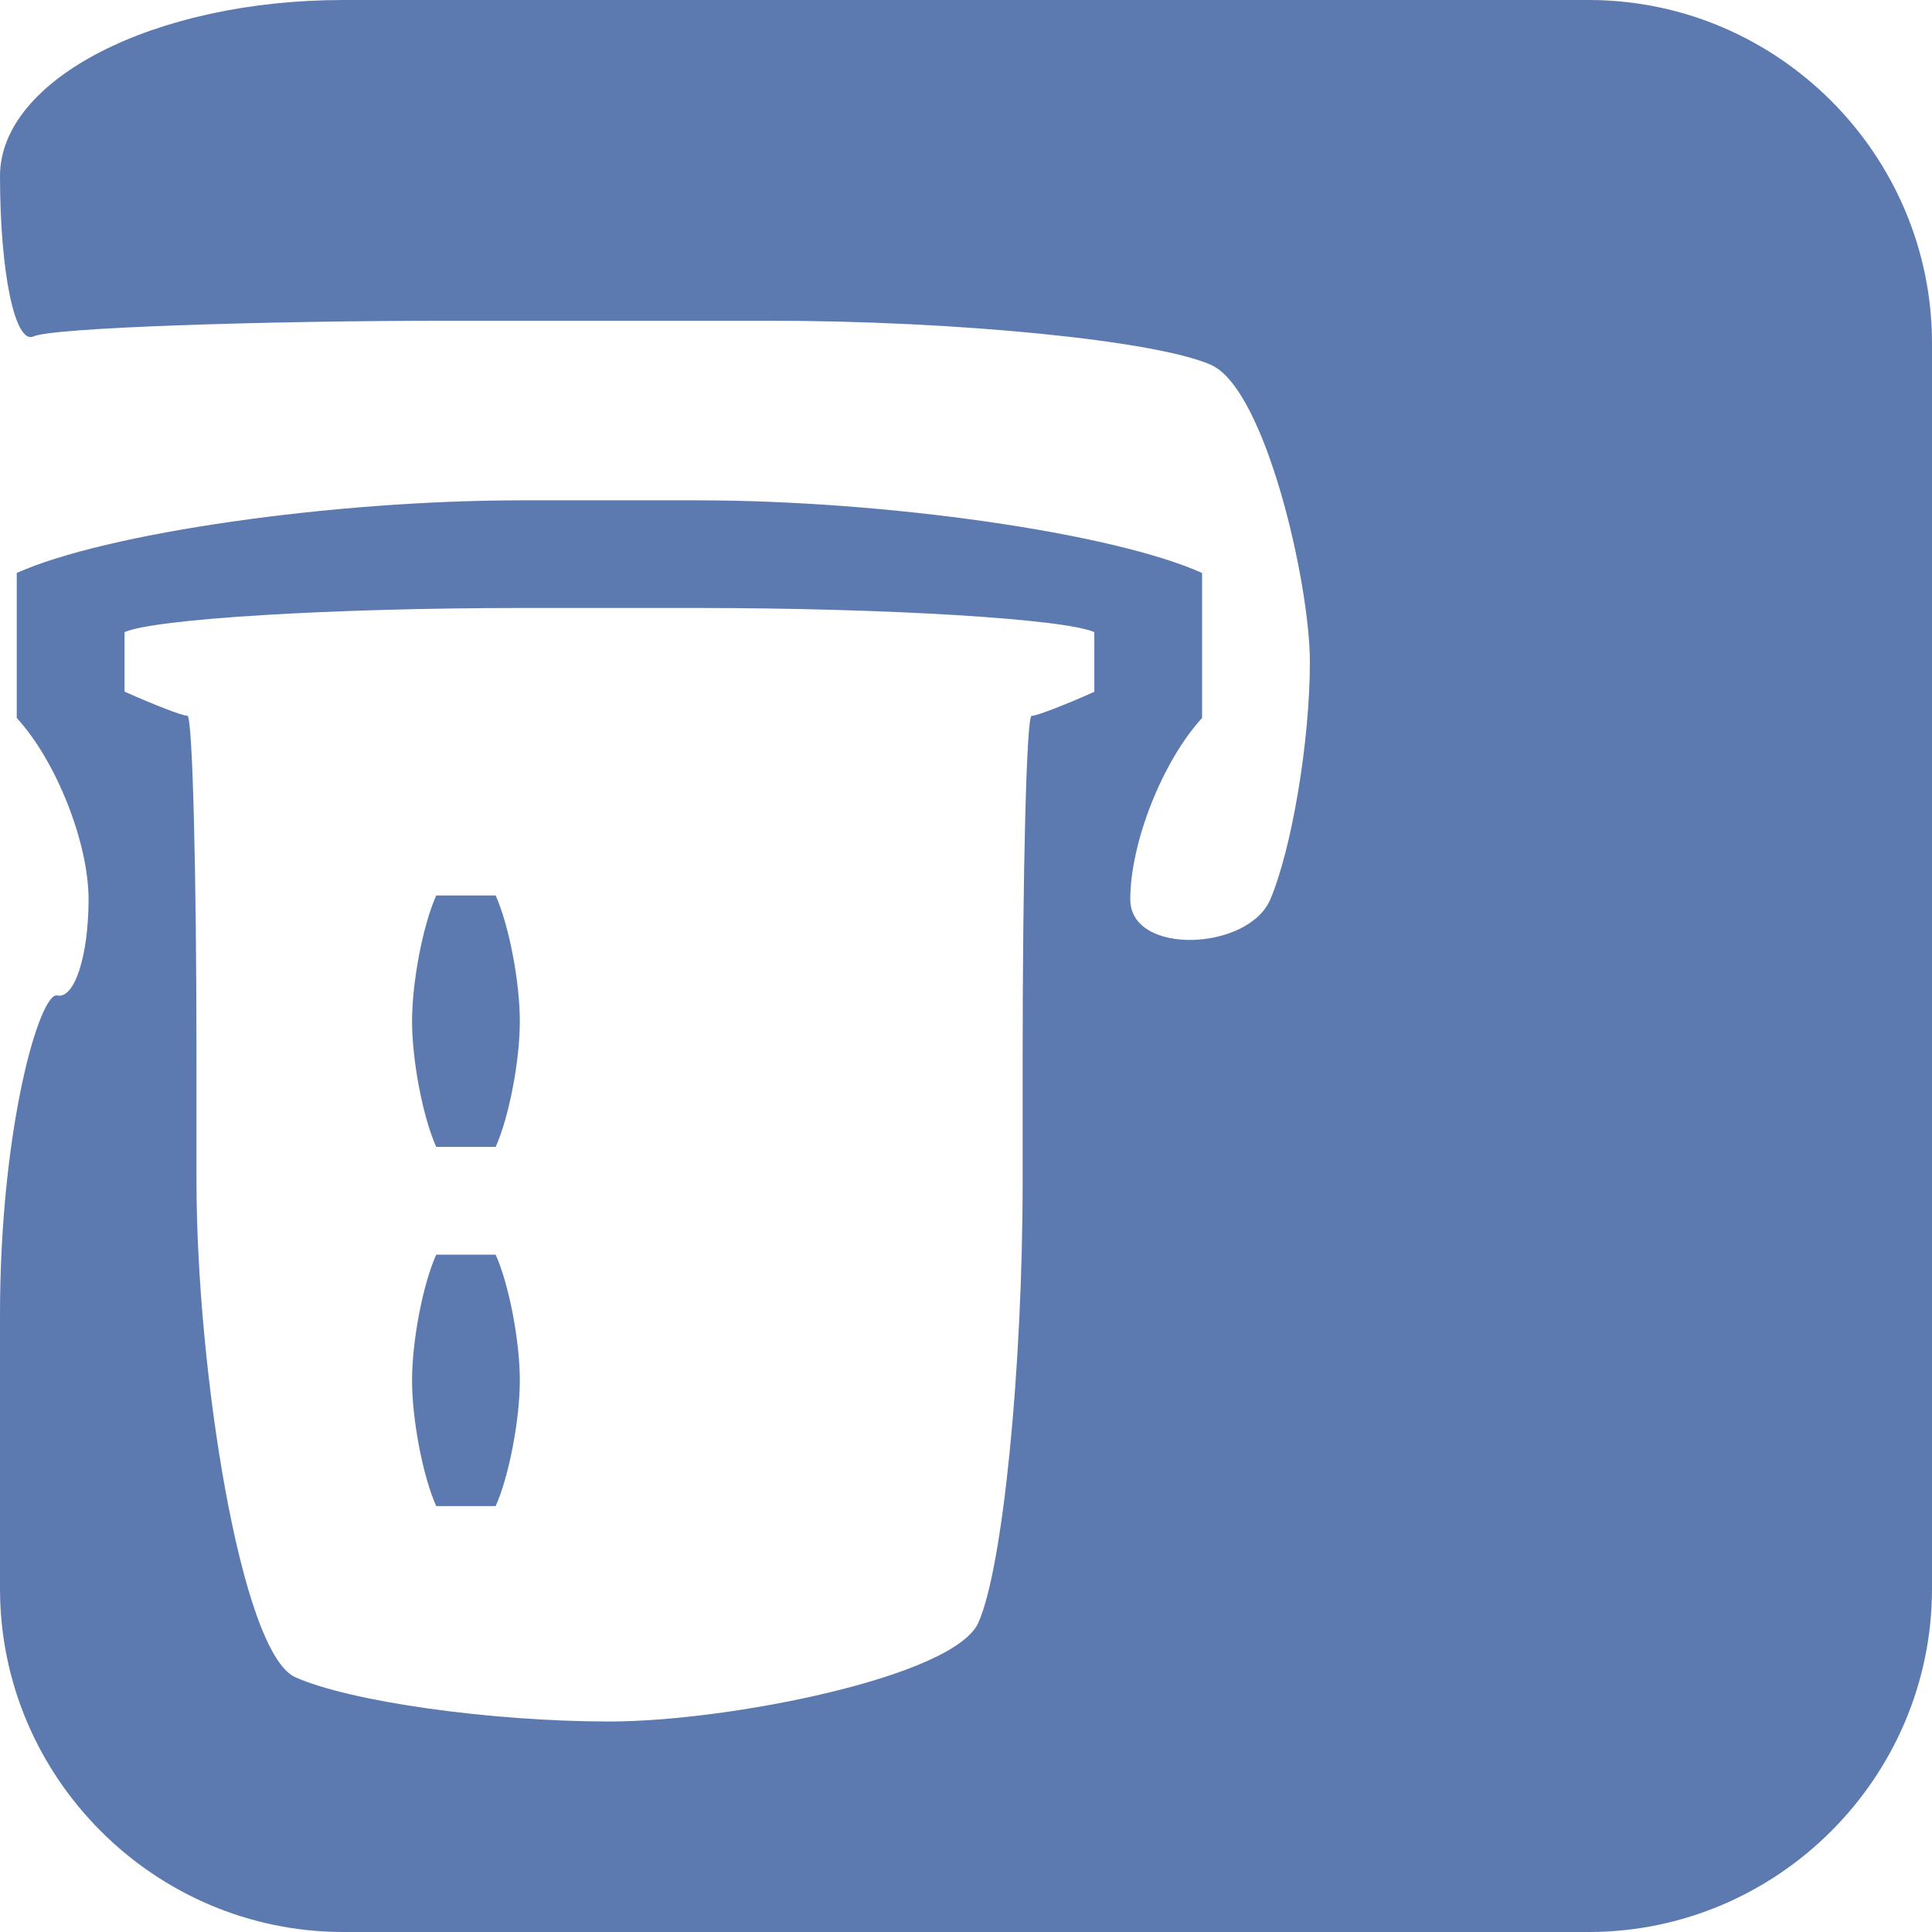 <?xml version="1.0" encoding="UTF-8"?>
<svg id="Layer_1" xmlns="http://www.w3.org/2000/svg" width="140.71" height="140.71" viewBox="0 0 140.71 140.71">
  <defs>
    <style>
      .cls-1 {
        fill: #5d7ab0;
      }
    </style>
  </defs>
  <path class="cls-1" d="M36.1,65.22c.97,2.16,1.76,6.28,1.76,9.16s-.79,7-1.76,9.15h-4.33c-.97-2.16-1.76-6.28-1.76-9.15s.79-7,1.76-9.16h4.33Z"/>
  <path class="cls-1" d="M36.1,91.38c.97,2.16,1.76,6.28,1.76,9.15s-.79,7-1.76,9.16h-4.33c-.97-2.16-1.76-6.28-1.76-9.16s.79-7,1.76-9.15h4.33Z"/>
  <path class="cls-1" d="M25,0C11.25,0,0,5.77,0,12.82s1.1,12.31,2.45,11.68,16.57-1.14,30.32-1.14h23.25c13.75,0,28.24,1.45,32.19,3.22s7.19,15.88,7.19,21.63-1.3,13.54-2.88,17.29-10.2,4.13-10.2,0,2.35-10.07,5.23-13.21v-10.56c-6.47-2.91-23.02-5.29-36.77-5.29h-12.79c-13.75,0-30.3,2.38-36.77,5.29v10.56c2.88,3.14,5.23,9.09,5.23,13.21s-1.03,7.28-2.28,7S0,82.03,0,95.78v19.93c0,13.75,11.25,25,25,25h90.71c13.75,0,25-11.25,25-25V25c0-13.75-11.25-25-25-25H25ZM79.71,50.38c-2.16.97-4.22,1.76-4.58,1.76s-.65,11.25-.65,25v8.86c0,13.75-1.45,28.24-3.23,32.19s-18.23,7.19-26.86,7.19-18.93-1.45-22.89-3.23-7.19-22.41-7.19-36.16v-8.86c0-13.75-.29-25-.66-25s-2.42-.79-4.58-1.76v-4.33c2.16-.97,15.17-1.76,28.92-1.76h12.79c13.75,0,26.76.79,28.92,1.76v4.33Z"/>
</svg>